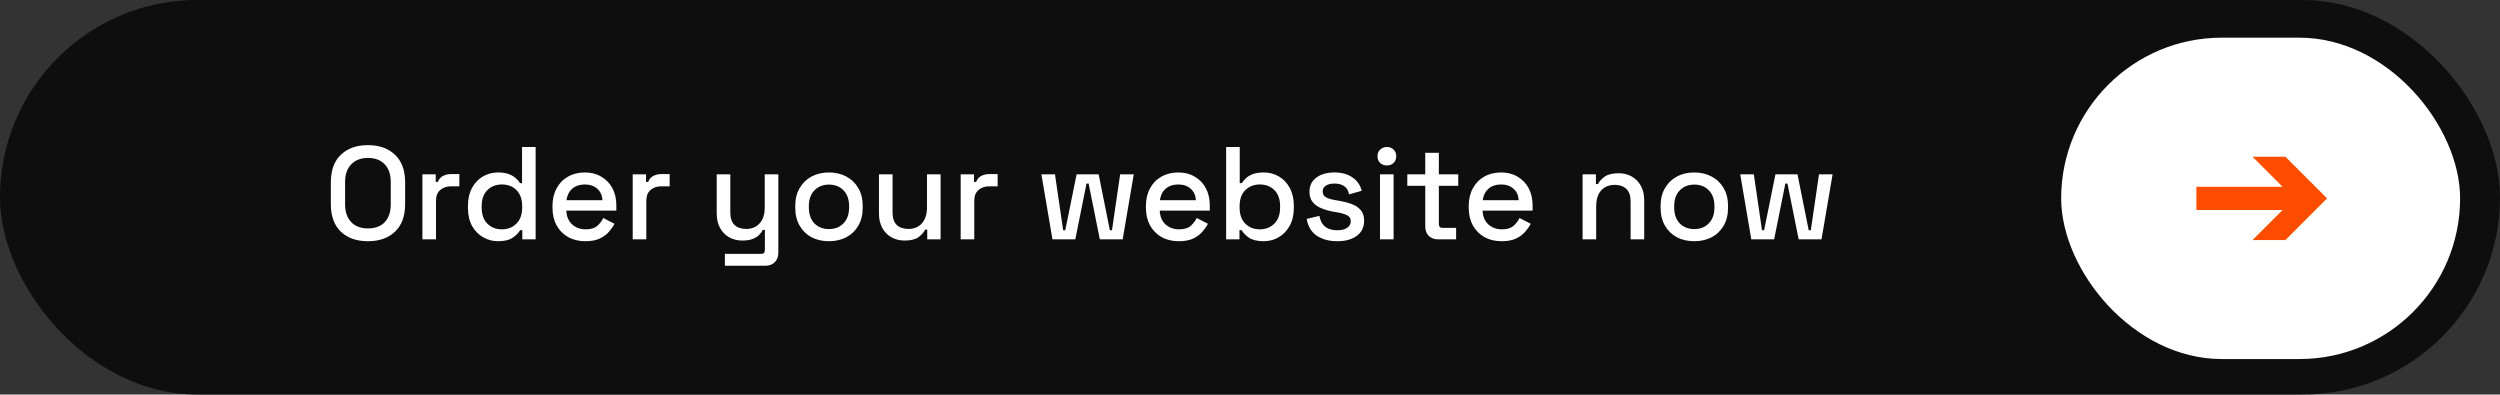 <?xml version="1.0" encoding="UTF-8"?> <svg xmlns="http://www.w3.org/2000/svg" width="1128" height="178" viewBox="0 0 1128 178" fill="none"><rect x="0" y="0" width="1128" height="178" fill="#333333" stroke="none"/><rect width="1128" height="178" rx="89" fill="#0E0E0E"></rect><path d="M166.005 108.834C160.885 108.834 156.816 107.405 153.8 104.547C150.783 101.649 149.275 97.481 149.275 92.043V82.279C149.275 76.841 150.783 72.693 153.8 69.835C156.816 66.937 160.885 65.488 166.005 65.488C171.126 65.488 175.194 66.937 178.211 69.835C181.268 72.693 182.796 76.841 182.796 82.279V92.043C182.796 97.481 181.268 101.649 178.211 104.547C175.194 107.405 171.126 108.834 166.005 108.834ZM166.005 103.058C169.3 103.058 171.84 102.106 173.627 100.2C175.413 98.255 176.306 95.616 176.306 92.281V82.041C176.306 78.706 175.413 76.087 173.627 74.181C171.84 72.236 169.3 71.264 166.005 71.264C162.79 71.264 160.27 72.236 158.444 74.181C156.618 76.087 155.705 78.706 155.705 82.041V92.281C155.705 95.616 156.618 98.255 158.444 100.2C160.27 102.106 162.79 103.058 166.005 103.058ZM190.587 108V78.647H196.6V82.1H197.553C198.029 80.87 198.783 79.977 199.815 79.421C200.887 78.825 202.197 78.528 203.745 78.528H207.258V84.065H203.507C201.522 84.065 199.895 84.621 198.625 85.732C197.354 86.804 196.719 88.471 196.719 90.733V108H190.587ZM224.711 108.834C222.29 108.834 220.047 108.238 217.983 107.047C215.919 105.857 214.252 104.15 212.982 101.927C211.752 99.664 211.136 96.945 211.136 93.77V92.877C211.136 89.741 211.752 87.042 212.982 84.779C214.213 82.517 215.86 80.79 217.924 79.599C219.988 78.409 222.25 77.813 224.711 77.813C226.617 77.813 228.204 78.051 229.475 78.528C230.784 79.004 231.856 79.619 232.69 80.373C233.523 81.088 234.158 81.842 234.595 82.636H235.548V66.322H241.68V108H235.667V103.832H234.714C233.96 105.102 232.809 106.253 231.261 107.286C229.752 108.318 227.569 108.834 224.711 108.834ZM226.438 103.475C229.098 103.475 231.281 102.622 232.987 100.915C234.734 99.208 235.607 96.767 235.607 93.591V93.055C235.607 89.92 234.754 87.498 233.047 85.792C231.34 84.085 229.137 83.231 226.438 83.231C223.818 83.231 221.635 84.085 219.889 85.792C218.182 87.498 217.328 89.92 217.328 93.055V93.591C217.328 96.767 218.182 99.208 219.889 100.915C221.635 102.622 223.818 103.475 226.438 103.475ZM264.164 108.834C261.187 108.834 258.587 108.218 256.364 106.988C254.142 105.718 252.395 103.951 251.125 101.689C249.894 99.386 249.279 96.727 249.279 93.71V92.996C249.279 89.939 249.894 87.28 251.125 85.018C252.355 82.715 254.062 80.949 256.245 79.719C258.468 78.448 261.028 77.813 263.926 77.813C266.744 77.813 269.205 78.448 271.309 79.719C273.452 80.949 275.119 82.676 276.31 84.898C277.501 87.121 278.096 89.721 278.096 92.698V95.02H255.531C255.61 97.6 256.464 99.664 258.091 101.212C259.758 102.721 261.822 103.475 264.283 103.475C266.585 103.475 268.312 102.959 269.463 101.927C270.654 100.895 271.567 99.704 272.202 98.355L277.263 100.974C276.707 102.086 275.893 103.257 274.822 104.487C273.79 105.718 272.42 106.75 270.714 107.583C269.007 108.417 266.824 108.834 264.164 108.834ZM255.59 90.317H271.845C271.686 88.094 270.892 86.367 269.463 85.137C268.034 83.867 266.169 83.231 263.866 83.231C261.564 83.231 259.679 83.867 258.21 85.137C256.781 86.367 255.908 88.094 255.59 90.317ZM285.479 108V78.647H291.492V82.1H292.445C292.921 80.87 293.675 79.977 294.707 79.421C295.779 78.825 297.089 78.528 298.637 78.528H302.15V84.065H298.399C296.414 84.065 294.787 84.621 293.516 85.732C292.246 86.804 291.611 88.471 291.611 90.733V108H285.479ZM327.073 119.908V114.549H343.447C344.558 114.549 345.114 113.954 345.114 112.763V103.713H344.161C343.804 104.507 343.248 105.281 342.494 106.035C341.78 106.75 340.807 107.345 339.577 107.821C338.346 108.298 336.798 108.536 334.933 108.536C332.71 108.536 330.725 108.04 328.979 107.047C327.232 106.055 325.863 104.646 324.87 102.82C323.878 100.994 323.382 98.831 323.382 96.33V78.647H329.514V95.854C329.514 98.394 330.149 100.28 331.42 101.51C332.69 102.701 334.456 103.296 336.719 103.296C339.219 103.296 341.224 102.463 342.732 100.796C344.28 99.129 345.054 96.707 345.054 93.532V78.647H351.187V114.014C351.187 115.8 350.651 117.229 349.579 118.3C348.547 119.372 347.118 119.908 345.292 119.908H327.073ZM374.006 108.834C371.069 108.834 368.449 108.238 366.147 107.047C363.884 105.817 362.098 104.07 360.788 101.808C359.478 99.545 358.823 96.866 358.823 93.77V92.877C358.823 89.781 359.478 87.121 360.788 84.898C362.098 82.636 363.884 80.889 366.147 79.659C368.449 78.428 371.069 77.813 374.006 77.813C376.943 77.813 379.563 78.428 381.865 79.659C384.168 80.889 385.974 82.636 387.284 84.898C388.593 87.121 389.248 89.781 389.248 92.877V93.77C389.248 96.866 388.593 99.545 387.284 101.808C385.974 104.07 384.168 105.817 381.865 107.047C379.563 108.238 376.943 108.834 374.006 108.834ZM374.006 103.356C376.705 103.356 378.888 102.502 380.556 100.796C382.262 99.049 383.116 96.648 383.116 93.591V93.055C383.116 89.999 382.282 87.618 380.615 85.911C378.948 84.164 376.745 83.291 374.006 83.291C371.347 83.291 369.164 84.164 367.457 85.911C365.79 87.618 364.956 89.999 364.956 93.055V93.591C364.956 96.648 365.79 99.049 367.457 100.796C369.164 102.502 371.347 103.356 374.006 103.356ZM408.136 108.536C405.914 108.536 403.929 108.04 402.182 107.047C400.436 106.055 399.067 104.646 398.074 102.82C397.082 100.994 396.586 98.811 396.586 96.271V78.647H402.718V95.854C402.718 98.394 403.353 100.28 404.624 101.51C405.894 102.701 407.66 103.296 409.923 103.296C412.423 103.296 414.428 102.463 415.936 100.796C417.484 99.089 418.258 96.648 418.258 93.472V78.647H424.391V108H418.377V103.594H417.425C416.869 104.785 415.877 105.916 414.448 106.988C413.019 108.02 410.915 108.536 408.136 108.536ZM433.456 108V78.647H439.47V82.1H440.423C440.899 80.87 441.653 79.977 442.685 79.421C443.757 78.825 445.067 78.528 446.615 78.528H450.128V84.065H446.377C444.392 84.065 442.764 84.621 441.494 85.732C440.224 86.804 439.589 88.471 439.589 90.733V108H433.456ZM474.872 108L469.871 78.647H476.004L479.695 103.892H480.648L485.768 78.647H495.711L500.772 103.892H501.725L505.416 78.647H511.549L506.548 108H496.247L491.186 82.815H490.234L485.173 108H474.872ZM531.92 108.834C528.943 108.834 526.343 108.218 524.12 106.988C521.897 105.718 520.151 103.951 518.88 101.689C517.65 99.386 517.035 96.727 517.035 93.71V92.996C517.035 89.939 517.65 87.28 518.88 85.018C520.111 82.715 521.818 80.949 524.001 79.719C526.224 78.448 528.784 77.813 531.682 77.813C534.5 77.813 536.961 78.448 539.064 79.719C541.208 80.949 542.875 82.676 544.066 84.898C545.257 87.121 545.852 89.721 545.852 92.698V95.02H523.286C523.366 97.6 524.219 99.664 525.847 101.212C527.514 102.721 529.578 103.475 532.039 103.475C534.341 103.475 536.068 102.959 537.219 101.927C538.41 100.895 539.322 99.704 539.958 98.355L545.018 100.974C544.463 102.086 543.649 103.257 542.577 104.487C541.545 105.718 540.176 106.75 538.469 107.583C536.762 108.417 534.579 108.834 531.92 108.834ZM523.346 90.317H539.6C539.442 88.094 538.648 86.367 537.219 85.137C535.79 83.867 533.924 83.231 531.622 83.231C529.32 83.231 527.434 83.867 525.966 85.137C524.537 86.367 523.663 88.094 523.346 90.317ZM570.203 108.834C567.345 108.834 565.142 108.318 563.594 107.286C562.086 106.253 560.954 105.102 560.2 103.832H559.248V108H553.234V66.322H559.367V82.636H560.319C560.796 81.842 561.431 81.088 562.225 80.373C563.018 79.619 564.07 79.004 565.38 78.528C566.69 78.051 568.298 77.813 570.203 77.813C572.664 77.813 574.926 78.409 576.991 79.599C579.055 80.79 580.702 82.517 581.932 84.779C583.163 87.042 583.778 89.741 583.778 92.877V93.77C583.778 96.945 583.143 99.664 581.873 101.927C580.642 104.15 578.995 105.857 576.931 107.047C574.907 108.238 572.664 108.834 570.203 108.834ZM568.417 103.475C571.076 103.475 573.259 102.622 574.966 100.915C576.713 99.208 577.586 96.767 577.586 93.591V93.055C577.586 89.92 576.733 87.498 575.026 85.792C573.319 84.085 571.116 83.231 568.417 83.231C565.797 83.231 563.614 84.085 561.867 85.792C560.161 87.498 559.307 89.92 559.307 93.055V93.591C559.307 96.767 560.161 99.208 561.867 100.915C563.614 102.622 565.797 103.475 568.417 103.475ZM603.404 108.834C599.673 108.834 596.577 108 594.116 106.333C591.655 104.666 590.146 102.145 589.591 98.771L595.307 97.402C595.624 99.029 596.16 100.319 596.914 101.272C597.668 102.225 598.601 102.899 599.712 103.296C600.864 103.693 602.094 103.892 603.404 103.892C605.349 103.892 606.837 103.515 607.869 102.76C608.941 102.006 609.477 101.034 609.477 99.843C609.477 98.652 608.981 97.779 607.989 97.223C606.996 96.668 605.528 96.211 603.583 95.854L601.558 95.497C599.574 95.139 597.768 94.623 596.14 93.949C594.513 93.274 593.223 92.341 592.27 91.15C591.317 89.959 590.841 88.431 590.841 86.566C590.841 83.787 591.873 81.644 593.937 80.135C596.001 78.587 598.74 77.813 602.154 77.813C605.448 77.813 608.147 78.567 610.251 80.076C612.394 81.544 613.784 83.549 614.419 86.089L608.703 87.697C608.346 85.911 607.592 84.66 606.44 83.946C605.289 83.192 603.86 82.815 602.154 82.815C600.486 82.815 599.177 83.132 598.224 83.767C597.271 84.363 596.795 85.216 596.795 86.327C596.795 87.518 597.251 88.391 598.164 88.947C599.117 89.503 600.387 89.92 601.975 90.198L604.059 90.555C606.163 90.912 608.088 91.408 609.834 92.043C611.581 92.678 612.95 93.591 613.943 94.782C614.975 95.973 615.491 97.561 615.491 99.545C615.491 102.483 614.399 104.765 612.216 106.392C610.033 108.02 607.095 108.834 603.404 108.834ZM622.659 108V78.647H628.791V108H622.659ZM625.755 74.658C624.564 74.658 623.552 74.281 622.718 73.526C621.924 72.733 621.527 71.72 621.527 70.49C621.527 69.259 621.924 68.267 622.718 67.513C623.552 66.719 624.564 66.322 625.755 66.322C626.985 66.322 627.997 66.719 628.791 67.513C629.585 68.267 629.982 69.259 629.982 70.49C629.982 71.72 629.585 72.733 628.791 73.526C627.997 74.281 626.985 74.658 625.755 74.658ZM648.907 108C647.121 108 645.692 107.464 644.621 106.392C643.588 105.321 643.072 103.892 643.072 102.106V83.827H634.975V78.647H643.072V68.942H649.205V78.647H657.957V83.827H649.205V101.034C649.205 102.225 649.761 102.82 650.872 102.82H657.005V108H648.907ZM677.572 108.834C674.595 108.834 671.995 108.218 669.772 106.988C667.549 105.718 665.803 103.951 664.532 101.689C663.302 99.386 662.687 96.727 662.687 93.71V92.996C662.687 89.939 663.302 87.28 664.532 85.018C665.763 82.715 667.47 80.949 669.653 79.719C671.876 78.448 674.436 77.813 677.334 77.813C680.152 77.813 682.613 78.448 684.717 79.719C686.86 80.949 688.527 82.676 689.718 84.898C690.909 87.121 691.504 89.721 691.504 92.698V95.02H668.938C669.018 97.6 669.871 99.664 671.499 101.212C673.166 102.721 675.23 103.475 677.691 103.475C679.993 103.475 681.72 102.959 682.871 101.927C684.062 100.895 684.975 99.704 685.61 98.355L690.671 100.974C690.115 102.086 689.301 103.257 688.229 104.487C687.197 105.718 685.828 106.75 684.121 107.583C682.414 108.417 680.231 108.834 677.572 108.834ZM668.998 90.317H685.252C685.094 88.094 684.3 86.367 682.871 85.137C681.442 83.867 679.576 83.231 677.274 83.231C674.972 83.231 673.086 83.867 671.618 85.137C670.189 86.367 669.316 88.094 668.998 90.317ZM714.062 108V78.647H720.075V83.053H721.028C721.584 81.862 722.576 80.751 724.005 79.719C725.434 78.686 727.558 78.171 730.376 78.171C732.599 78.171 734.563 78.667 736.27 79.659C738.017 80.651 739.386 82.06 740.379 83.886C741.371 85.672 741.867 87.836 741.867 90.376V108H735.734V90.853C735.734 88.312 735.099 86.447 733.829 85.256C732.559 84.025 730.812 83.41 728.59 83.41C726.049 83.41 724.005 84.243 722.457 85.911C720.949 87.578 720.194 89.999 720.194 93.174V108H714.062ZM764.447 108.834C761.509 108.834 758.89 108.238 756.587 107.047C754.325 105.817 752.539 104.07 751.229 101.808C749.919 99.545 749.264 96.866 749.264 93.77V92.877C749.264 89.781 749.919 87.121 751.229 84.898C752.539 82.636 754.325 80.889 756.587 79.659C758.89 78.428 761.509 77.813 764.447 77.813C767.384 77.813 770.004 78.428 772.306 79.659C774.608 80.889 776.414 82.636 777.724 84.898C779.034 87.121 779.689 89.781 779.689 92.877V93.77C779.689 96.866 779.034 99.545 777.724 101.808C776.414 104.07 774.608 105.817 772.306 107.047C770.004 108.238 767.384 108.834 764.447 108.834ZM764.447 103.356C767.146 103.356 769.329 102.502 770.996 100.796C772.703 99.049 773.556 96.648 773.556 93.591V93.055C773.556 89.999 772.723 87.618 771.056 85.911C769.388 84.164 767.185 83.291 764.447 83.291C761.787 83.291 759.604 84.164 757.897 85.911C756.23 87.618 755.397 89.999 755.397 93.055V93.591C755.397 96.648 756.23 99.049 757.897 100.796C759.604 102.502 761.787 103.356 764.447 103.356ZM790.19 108L785.189 78.647H791.322L795.013 103.892H795.966L801.086 78.647H811.029L816.09 103.892H817.043L820.734 78.647H826.867L821.866 108H811.565L806.504 82.815H805.552L800.491 108H790.19Z" fill="white"></path><rect x="930" y="17" width="180" height="145" rx="72.5" fill="white"></rect><path d="M1016.34 70.728L1029.89 84.273H991V94.759H1029.89L1016.34 108.303H1031.19L1049.97 89.516L1031.19 70.728H1016.34Z" fill="#FF4D00"></path></svg> 